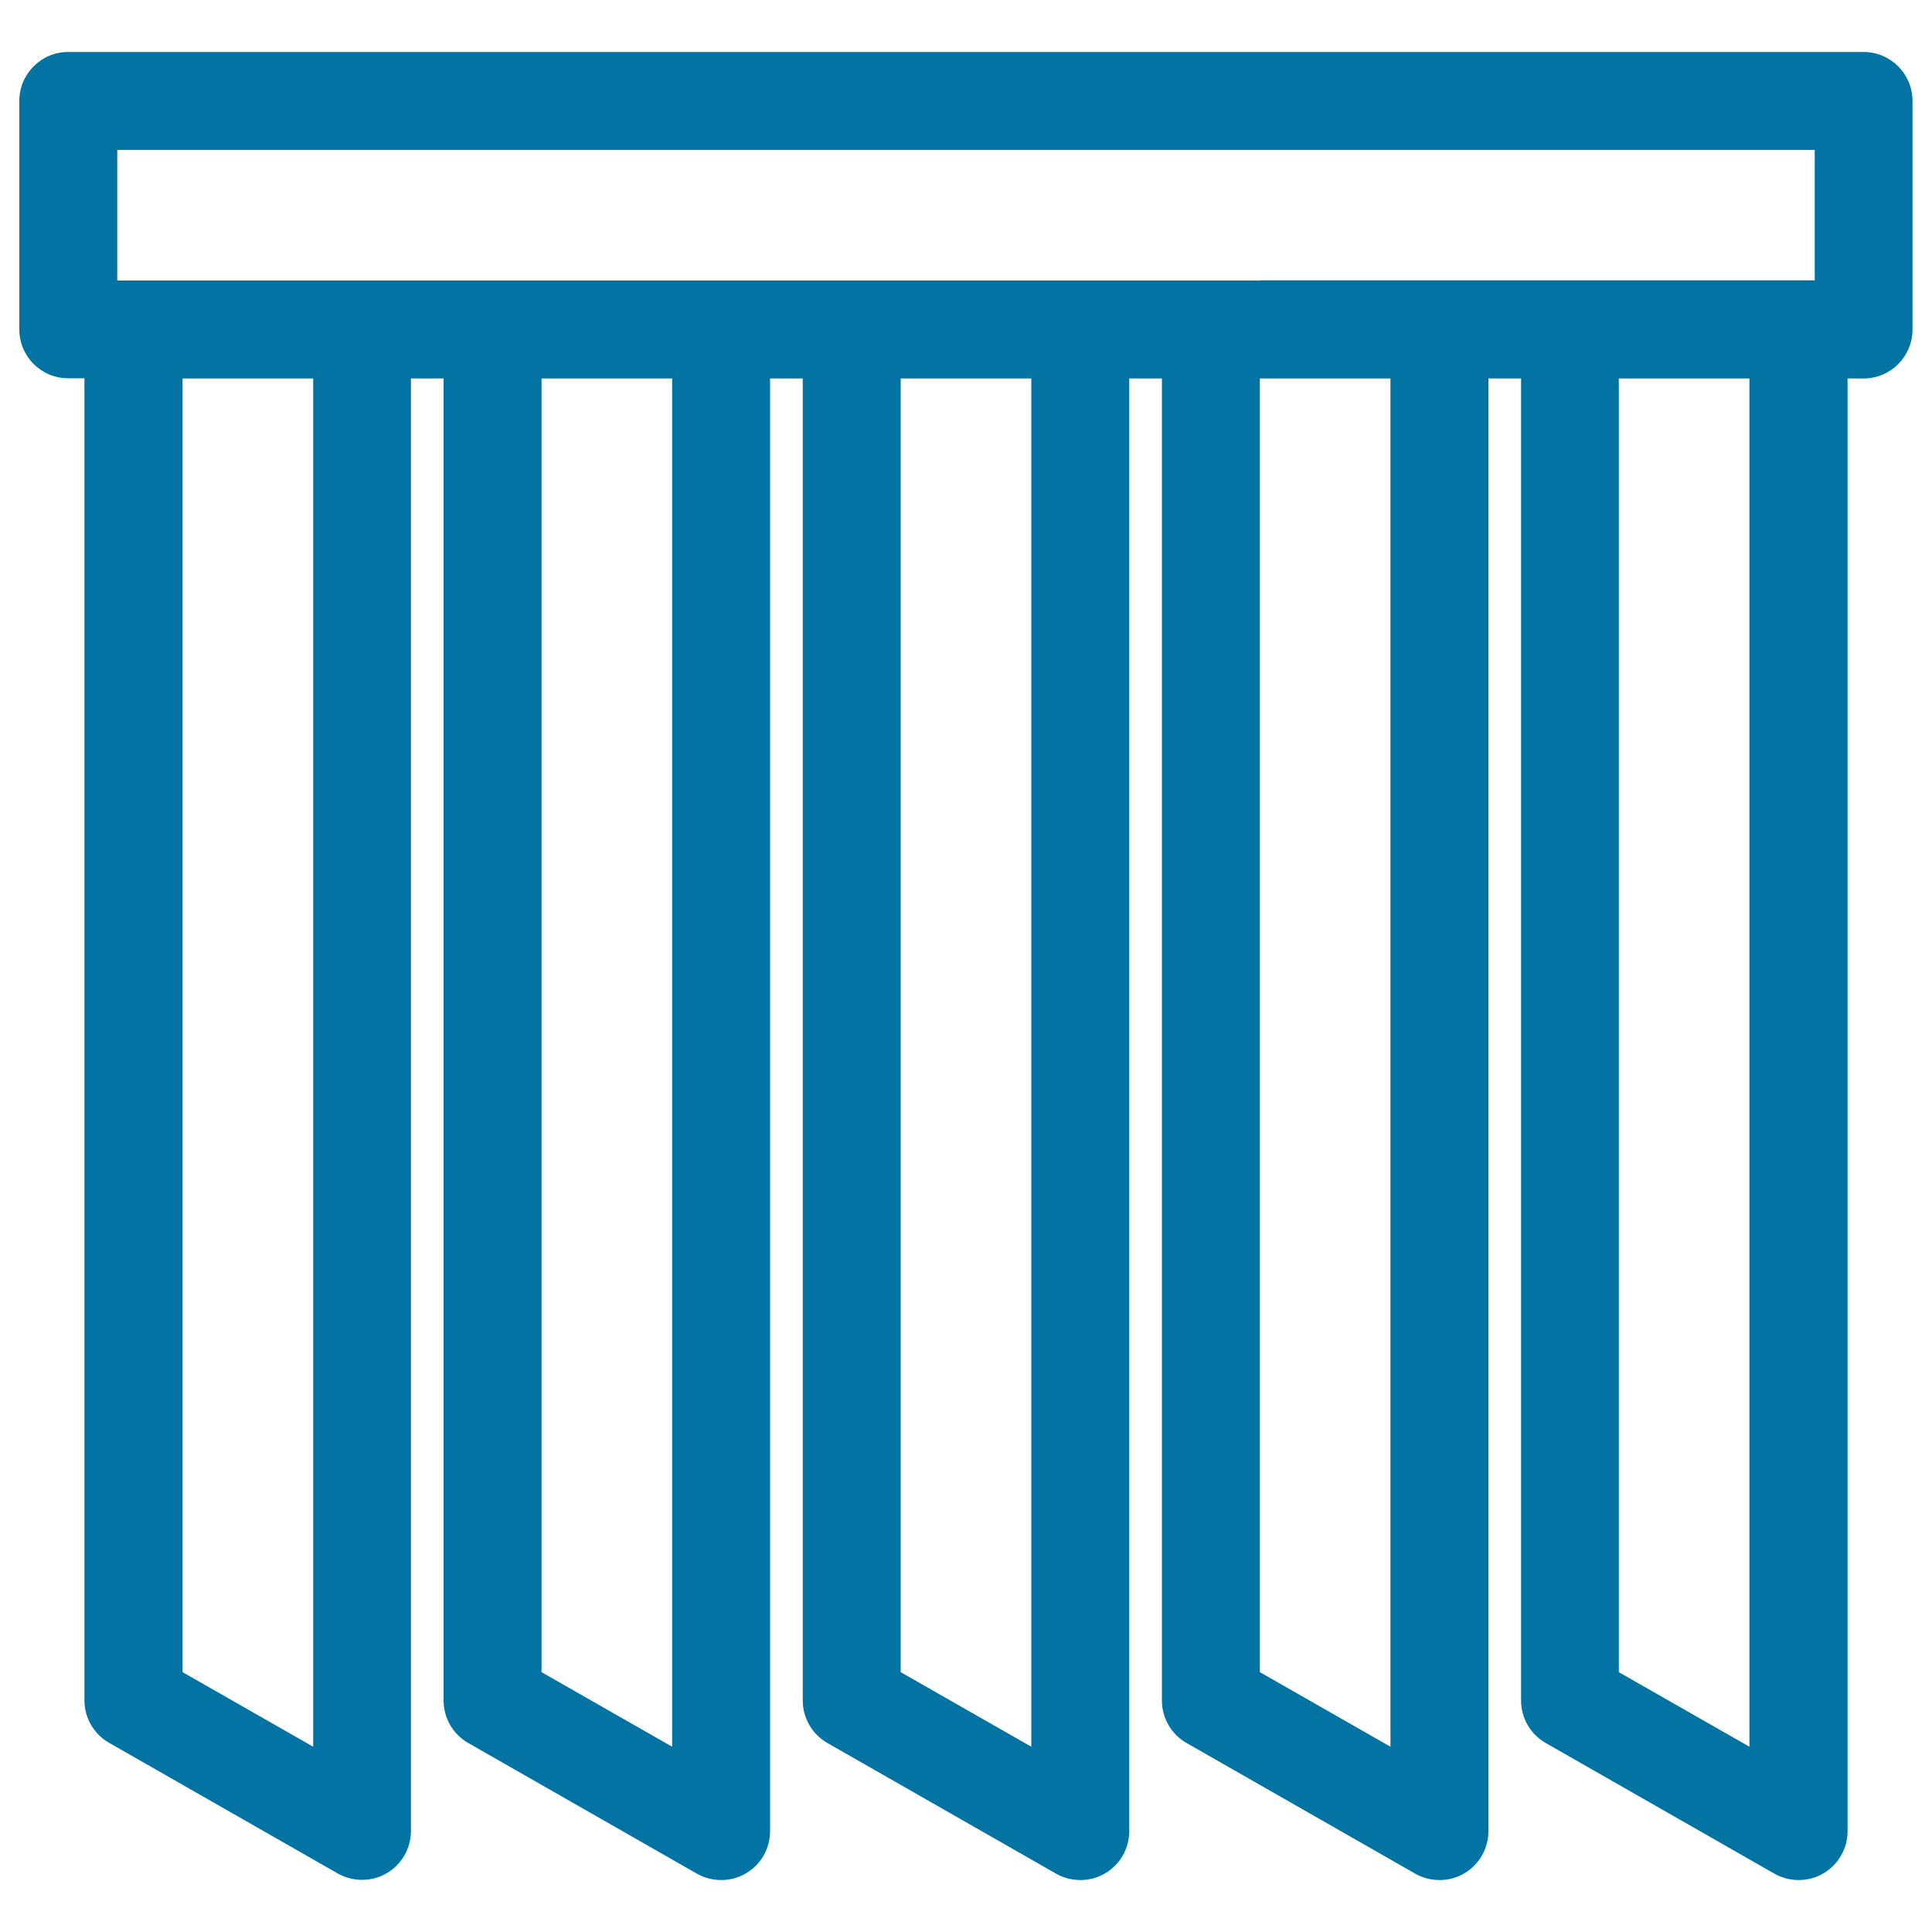 <svg xmlns="http://www.w3.org/2000/svg" viewBox="0 0 1000 1000" style="fill:#0273a2">
<title>Persian Blinds Outline SVG icon</title>
<g><g><path d="M956.2,195.9h8.4c14,0,25.3-11.4,25.3-25.3V52.2c0-14-11.4-25.3-25.3-25.3H35.3c-14,0-25.3,11.4-25.3,25.3v118.3c0,14,11.3,25.3,25.3,25.3h8.4v684.3c0,9.1,4.9,17.5,12.8,22l118.3,67.6c3.9,2.2,8.2,3.3,12.6,3.3c4.4,0,8.8-1.1,12.7-3.4c7.8-4.5,12.6-12.9,12.6-21.9V195.9h16.9v684.3c0,9.1,4.9,17.5,12.8,22l118.3,67.6c3.9,2.2,8.2,3.3,12.6,3.3c4.4,0,8.8-1.1,12.7-3.4c7.8-4.5,12.6-12.9,12.6-21.9V195.9h16.9v684.3c0,9.1,4.9,17.5,12.8,22l118.3,67.6c3.9,2.2,8.2,3.3,12.6,3.3c4.4,0,8.8-1.1,12.7-3.4c7.8-4.5,12.6-12.9,12.6-21.9V195.9h16.9v684.3c0,9.1,4.9,17.5,12.8,22l118.3,67.6c3.9,2.2,8.2,3.3,12.6,3.3c4.4,0,8.8-1.1,12.7-3.4c7.8-4.5,12.6-12.9,12.6-21.9V195.9h16.9v684.3c0,9.1,4.9,17.5,12.8,22l118.3,67.6c3.9,2.2,8.2,3.3,12.6,3.3c4.4,0,8.8-1.1,12.7-3.4c7.8-4.5,12.6-12.9,12.6-21.9V195.9L956.2,195.9z M652.1,145.2h-50.7h-16.9h-50.7h-67.6h-50.7h-16.9h-50.7h-67.6h-50.7h-16.9h-50.7H94.5H60.7V96V77.6h878.6V96v49.1h-33.8h-67.6h-50.7h-16.9h-50.7H652.1z M162.1,904.1l-67.6-38.6V195.9h67.6V904.1z M347.9,904.1l-67.6-38.6V195.9h67.6V904.1z M533.8,904.1l-67.6-38.6V195.9h67.6V904.1z M719.7,904.1l-67.6-38.6V195.9h67.6V904.1z M905.5,904.1l-67.6-38.6V195.9h67.6V904.1z"/></g></g>
</svg>
